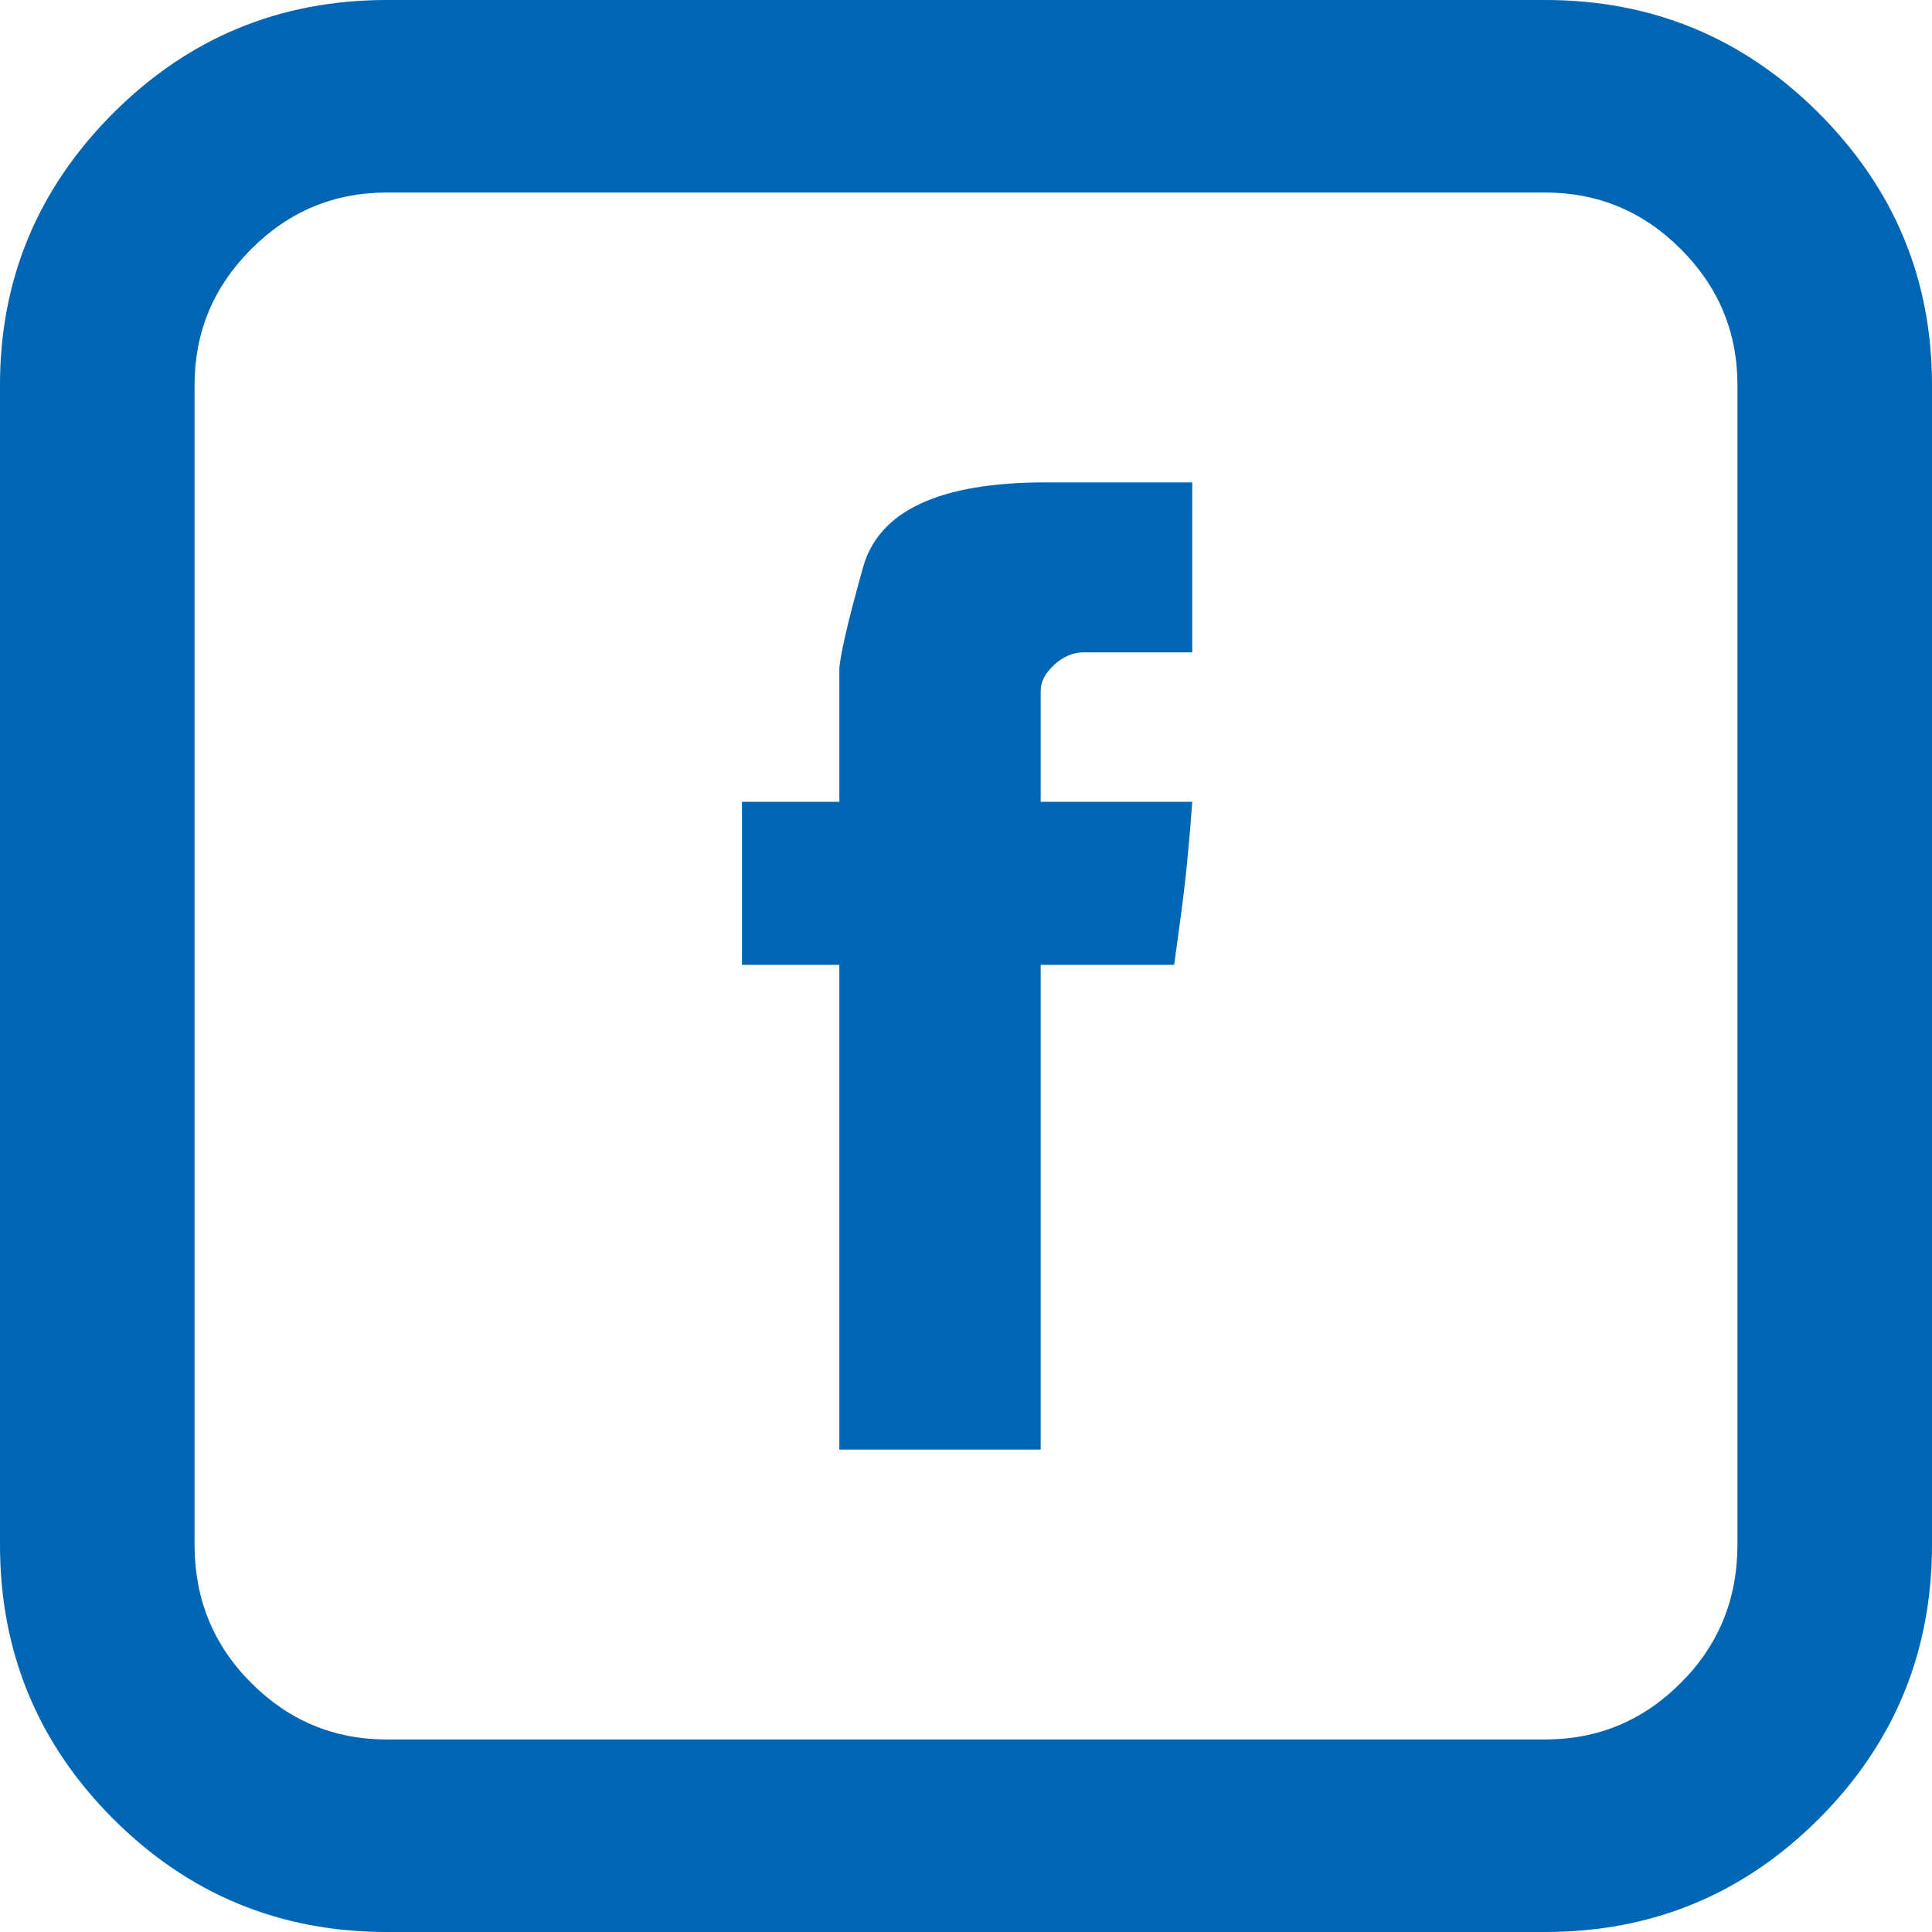 <?xml version="1.0" encoding="UTF-8"?>
<svg width="20px" height="20px" viewBox="0 0 20 20" version="1.1" xmlns="http://www.w3.org/2000/svg" xmlns:xlink="http://www.w3.org/1999/xlink">
    <title>icn-header-facebook</title>
    <g id="Symbols" stroke="none" stroke-width="1" fill="none" fill-rule="evenodd">
        <g id="header" transform="translate(-1280, -57)" fill="#0066B3">
            <path d="M1288.689,63.94 L1288.689,65.3 L1287.681,65.3 L1287.681,66.988 L1288.689,66.988 L1288.689,72.006 L1290.773,72.006 L1290.773,66.988 L1292.155,66.988 C1292.155,66.988 1292.178,66.816 1292.225,66.472 C1292.272,66.129 1292.311,65.738 1292.342,65.3 L1290.773,65.3 L1290.773,64.151 C1290.773,64.057 1290.82,63.968 1290.913,63.882 C1291.007,63.796 1291.109,63.753 1291.218,63.753 L1292.342,63.753 L1292.342,61.994 L1290.82,61.994 C1289.727,61.994 1289.098,62.287 1288.934,62.873 C1288.77,63.46 1288.689,63.815 1288.689,63.94 Z M1284.005,58.993 C1283.458,58.993 1282.99,59.188 1282.6,59.579 C1282.209,59.97 1282.014,60.439 1282.014,60.986 L1282.014,60.986 L1282.014,72.991 C1282.014,73.553 1282.209,74.03 1282.6,74.421 C1282.99,74.812 1283.458,75.007 1284.005,75.007 L1284.005,75.007 L1295.995,75.007 C1296.542,75.007 1297.01,74.812 1297.4,74.421 C1297.791,74.03 1297.986,73.553 1297.986,72.991 L1297.986,72.991 L1297.986,60.986 C1297.986,60.439 1297.791,59.97 1297.4,59.579 C1297.01,59.188 1296.542,58.993 1295.995,58.993 L1295.995,58.993 L1284.005,58.993 Z M1284.005,57 L1295.995,57 C1297.104,57 1298.048,57.391 1298.829,58.172 C1299.61,58.954 1300,59.892 1300,60.986 L1300,60.986 L1300,72.991 C1300,74.1 1299.61,75.046 1298.829,75.828 C1298.048,76.609 1297.104,77 1295.995,77 L1295.995,77 L1284.005,77 C1282.896,77 1281.952,76.609 1281.171,75.828 C1280.39,75.046 1280,74.1 1280,72.991 L1280,72.991 L1280,60.986 C1280,59.892 1280.39,58.954 1281.171,58.172 C1281.952,57.391 1282.896,57 1284.005,57 Z" id="icn-header-facebook"></path>
        </g>
    </g>
</svg>
